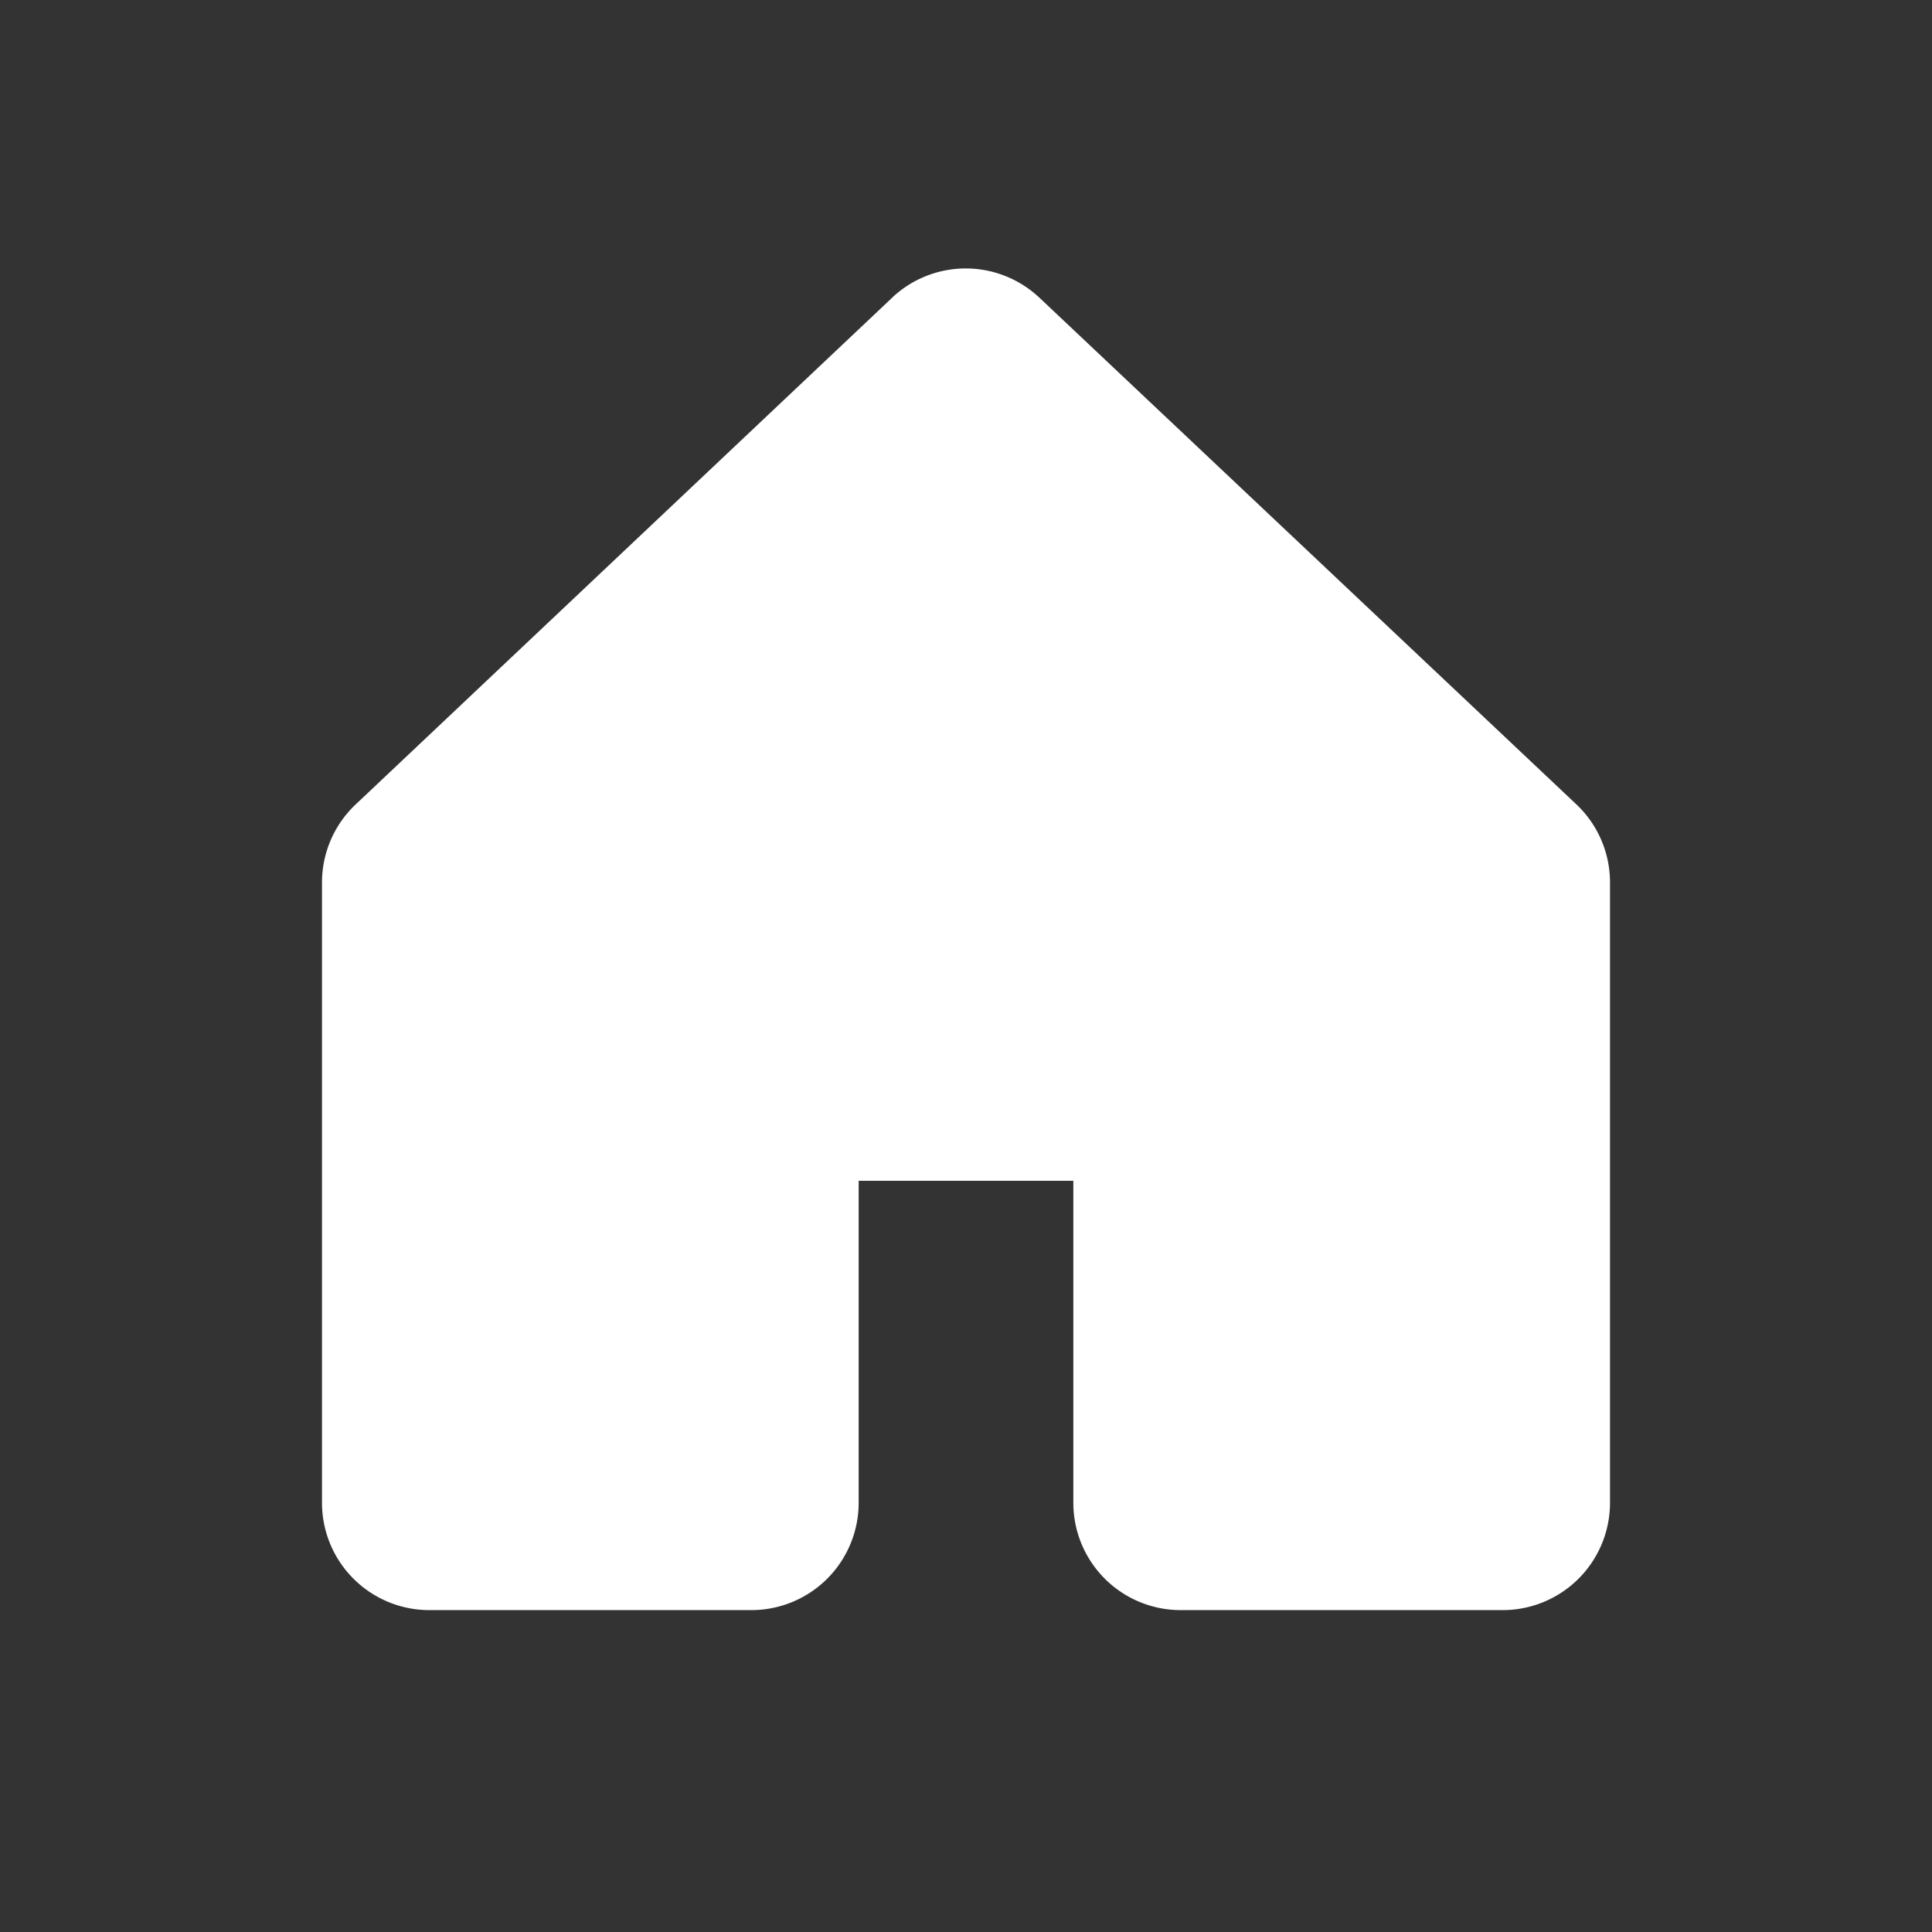 <svg viewBox="0 0 18 18" height="18" width="18" xmlns="http://www.w3.org/2000/svg">
  <rect x="0" y="0" width="18" height="18" fill="#333333" stroke="none"/>
  <g transform="translate(-6 -15)" data-name="グループ 541" id="グループ_541">
    <rect fill="none" transform="translate(6 15)" height="18" width="18" data-name="長方形 162" id="長方形_162"></rect>
    <path fill="#fff" transform="translate(9 17.501)" d="M11.677,4.984l-5-4.718L6.67.26a1,1,0,0,0-1.345,0L5.318.267.324,4.984A1,1,0,0,0,0,5.721V11.5a1,1,0,0,0,1,1H4a1,1,0,0,0,1-1v-3H7v3a1,1,0,0,0,1,1h3a1,1,0,0,0,1-1V5.721a1,1,0,0,0-.323-.737" data-name="パス 428" id="パス_428"></path>
  </g>
</svg>
